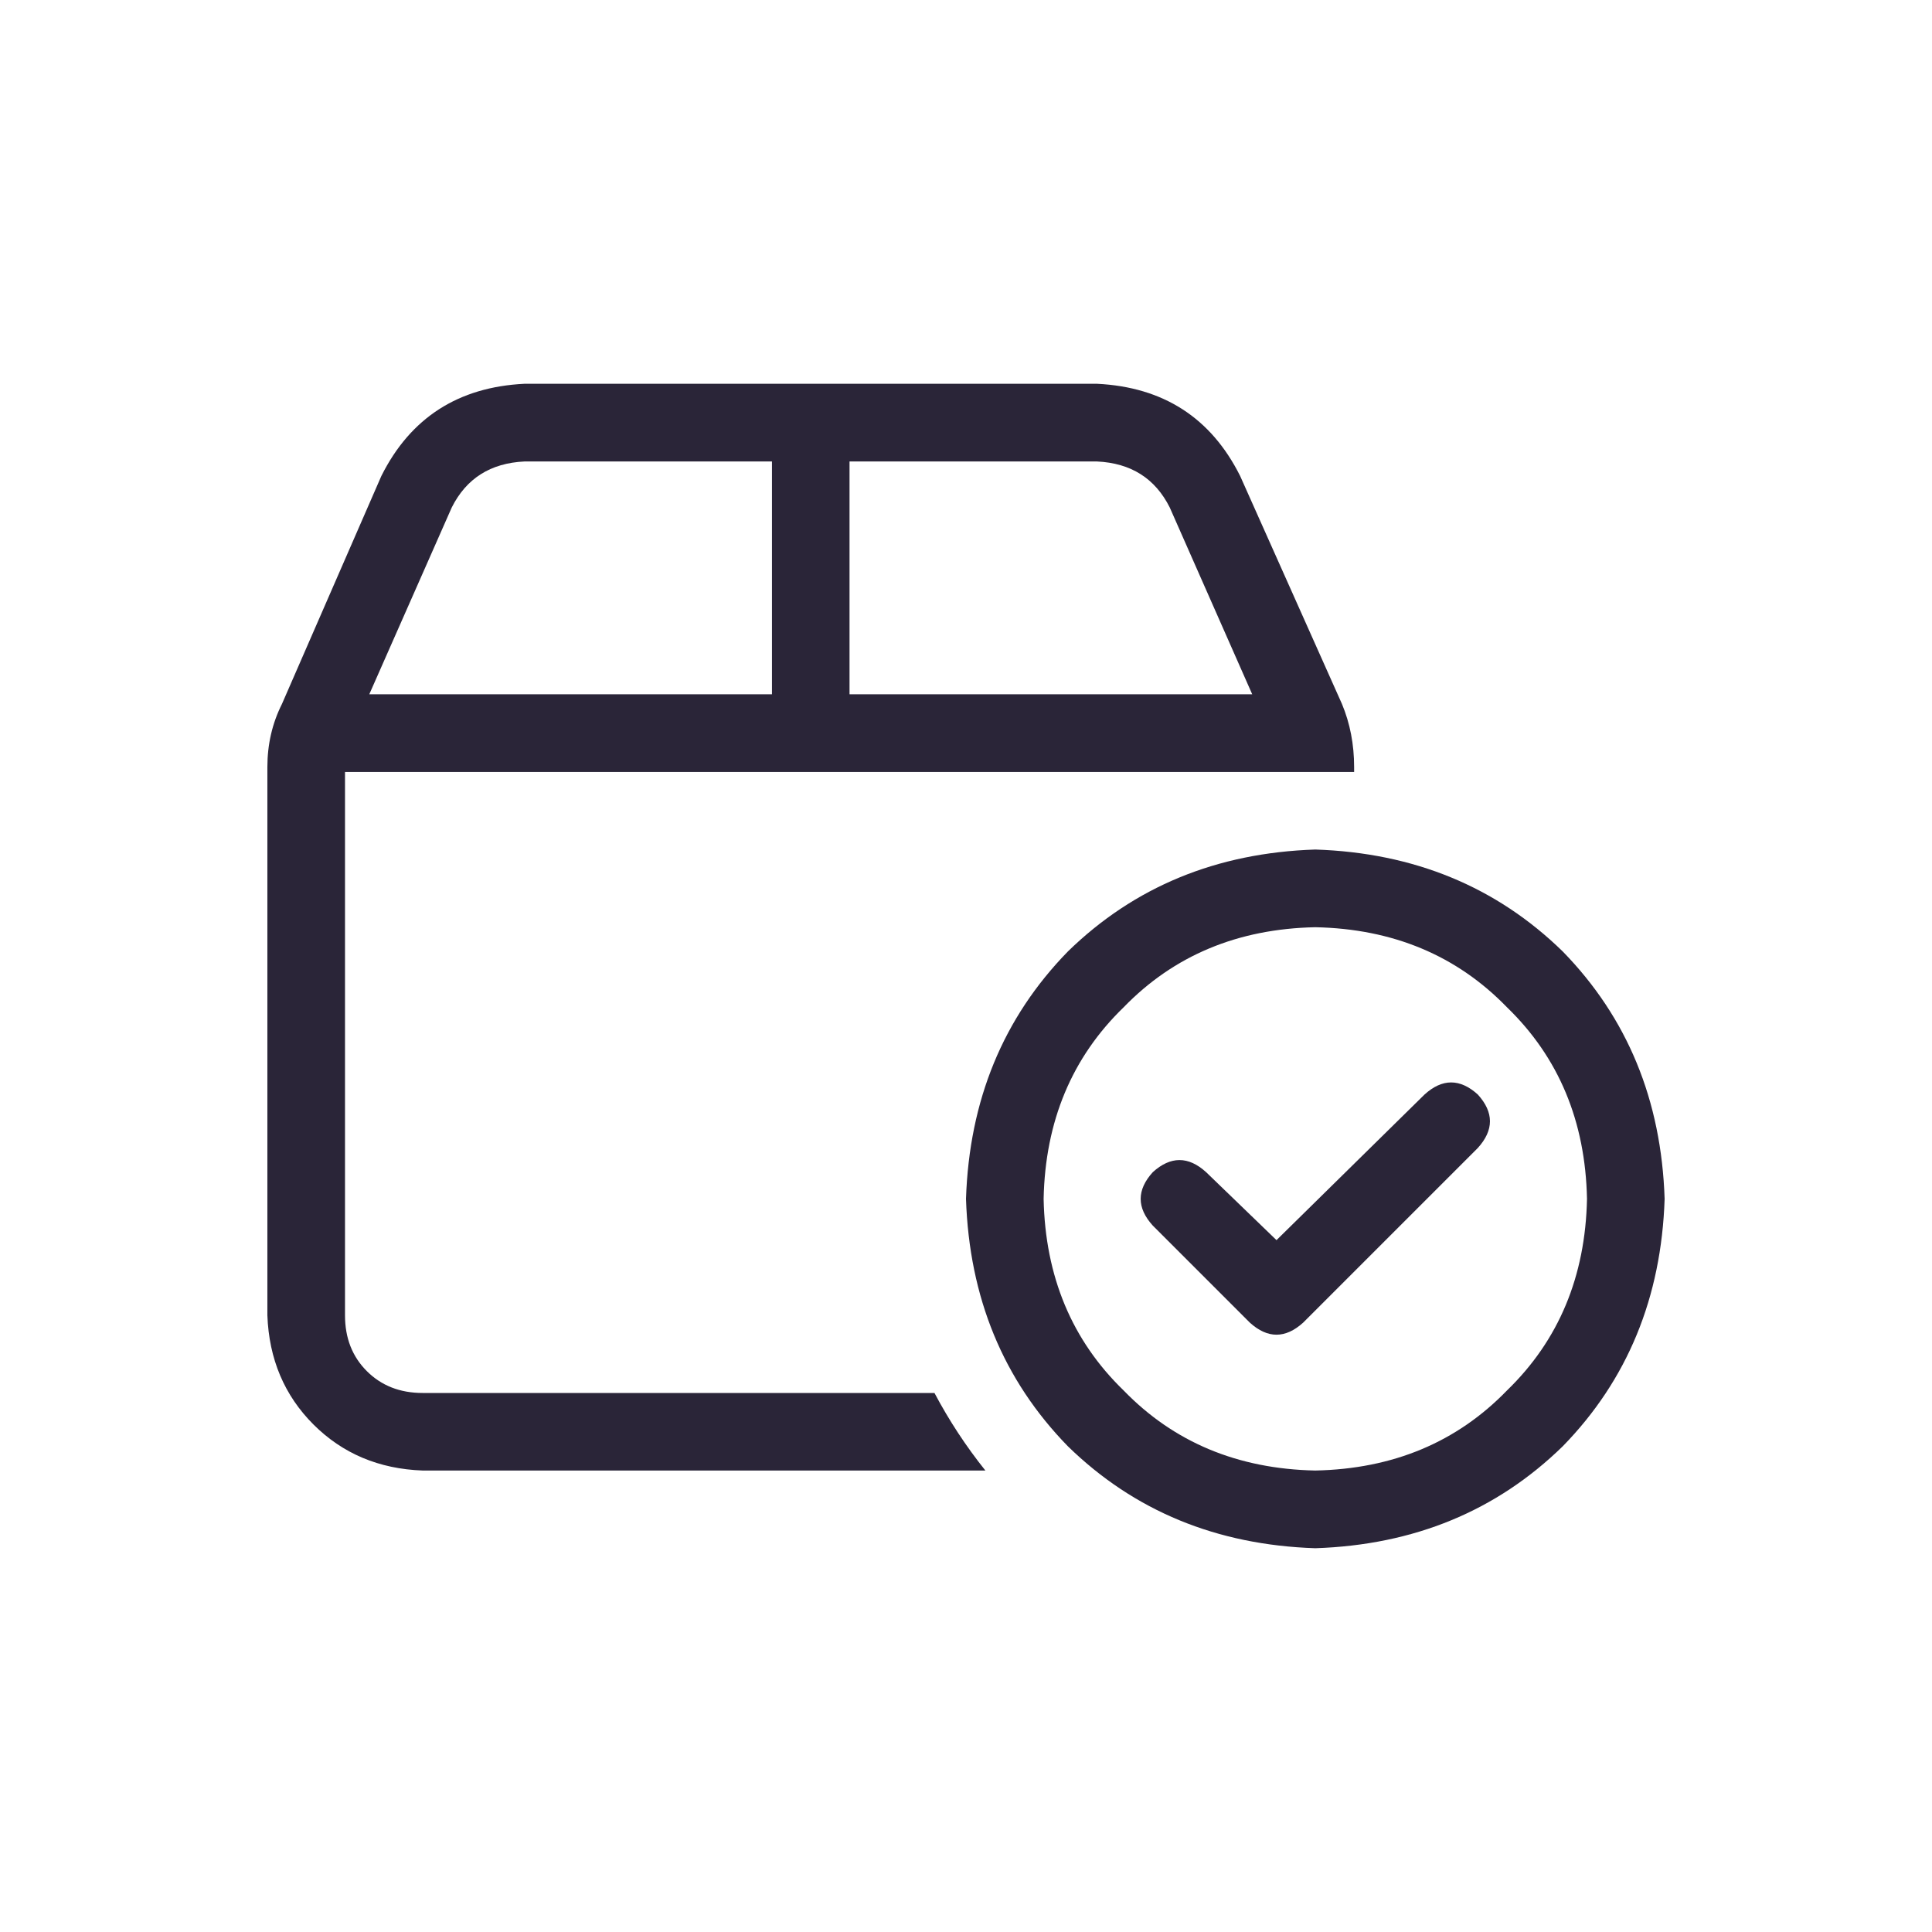 <svg width="28" height="28" viewBox="0 0 28 28" fill="none" xmlns="http://www.w3.org/2000/svg">
<path d="M5 11.188V19.062C5 19.391 5.105 19.66 5.316 19.871C5.527 20.082 5.797 20.188 6.125 20.188H13.543C13.754 20.586 14 20.961 14.281 21.312H6.125C5.492 21.289 4.965 21.066 4.543 20.645C4.121 20.223 3.898 19.695 3.875 19.062V11.117C3.875 10.789 3.945 10.484 4.086 10.203L5.527 6.898C5.949 6.055 6.641 5.609 7.602 5.562H15.898C16.859 5.609 17.551 6.055 17.973 6.898L19.449 10.203C19.566 10.484 19.625 10.789 19.625 11.117V11.188H5ZM12.312 10.062H18.148L16.953 7.355C16.742 6.934 16.391 6.711 15.898 6.688H12.312V10.062ZM11.188 6.688H7.602C7.109 6.711 6.758 6.934 6.547 7.355L5.352 10.062H11.188V6.688ZM21.418 15.863C21.652 16.121 21.652 16.379 21.418 16.637L18.887 19.168C18.629 19.402 18.371 19.402 18.113 19.168L16.707 17.762C16.473 17.504 16.473 17.246 16.707 16.988C16.965 16.754 17.223 16.754 17.48 16.988L18.5 17.973L20.645 15.863C20.902 15.629 21.16 15.629 21.418 15.863ZM14 17.375C14.047 15.945 14.539 14.75 15.477 13.789C16.438 12.852 17.633 12.359 19.062 12.312C20.492 12.359 21.688 12.852 22.648 13.789C23.586 14.75 24.078 15.945 24.125 17.375C24.078 18.805 23.586 20 22.648 20.961C21.688 21.898 20.492 22.391 19.062 22.438C17.633 22.391 16.438 21.898 15.477 20.961C14.539 20 14.047 18.805 14 17.375ZM19.062 21.312C20.188 21.289 21.113 20.902 21.84 20.152C22.59 19.426 22.977 18.5 23 17.375C22.977 16.25 22.59 15.324 21.84 14.598C21.113 13.848 20.188 13.461 19.062 13.438C17.938 13.461 17.012 13.848 16.285 14.598C15.535 15.324 15.148 16.25 15.125 17.375C15.148 18.5 15.535 19.426 16.285 20.152C17.012 20.902 17.938 21.289 19.062 21.312Z" fill="#2A2538"/>
</svg>

